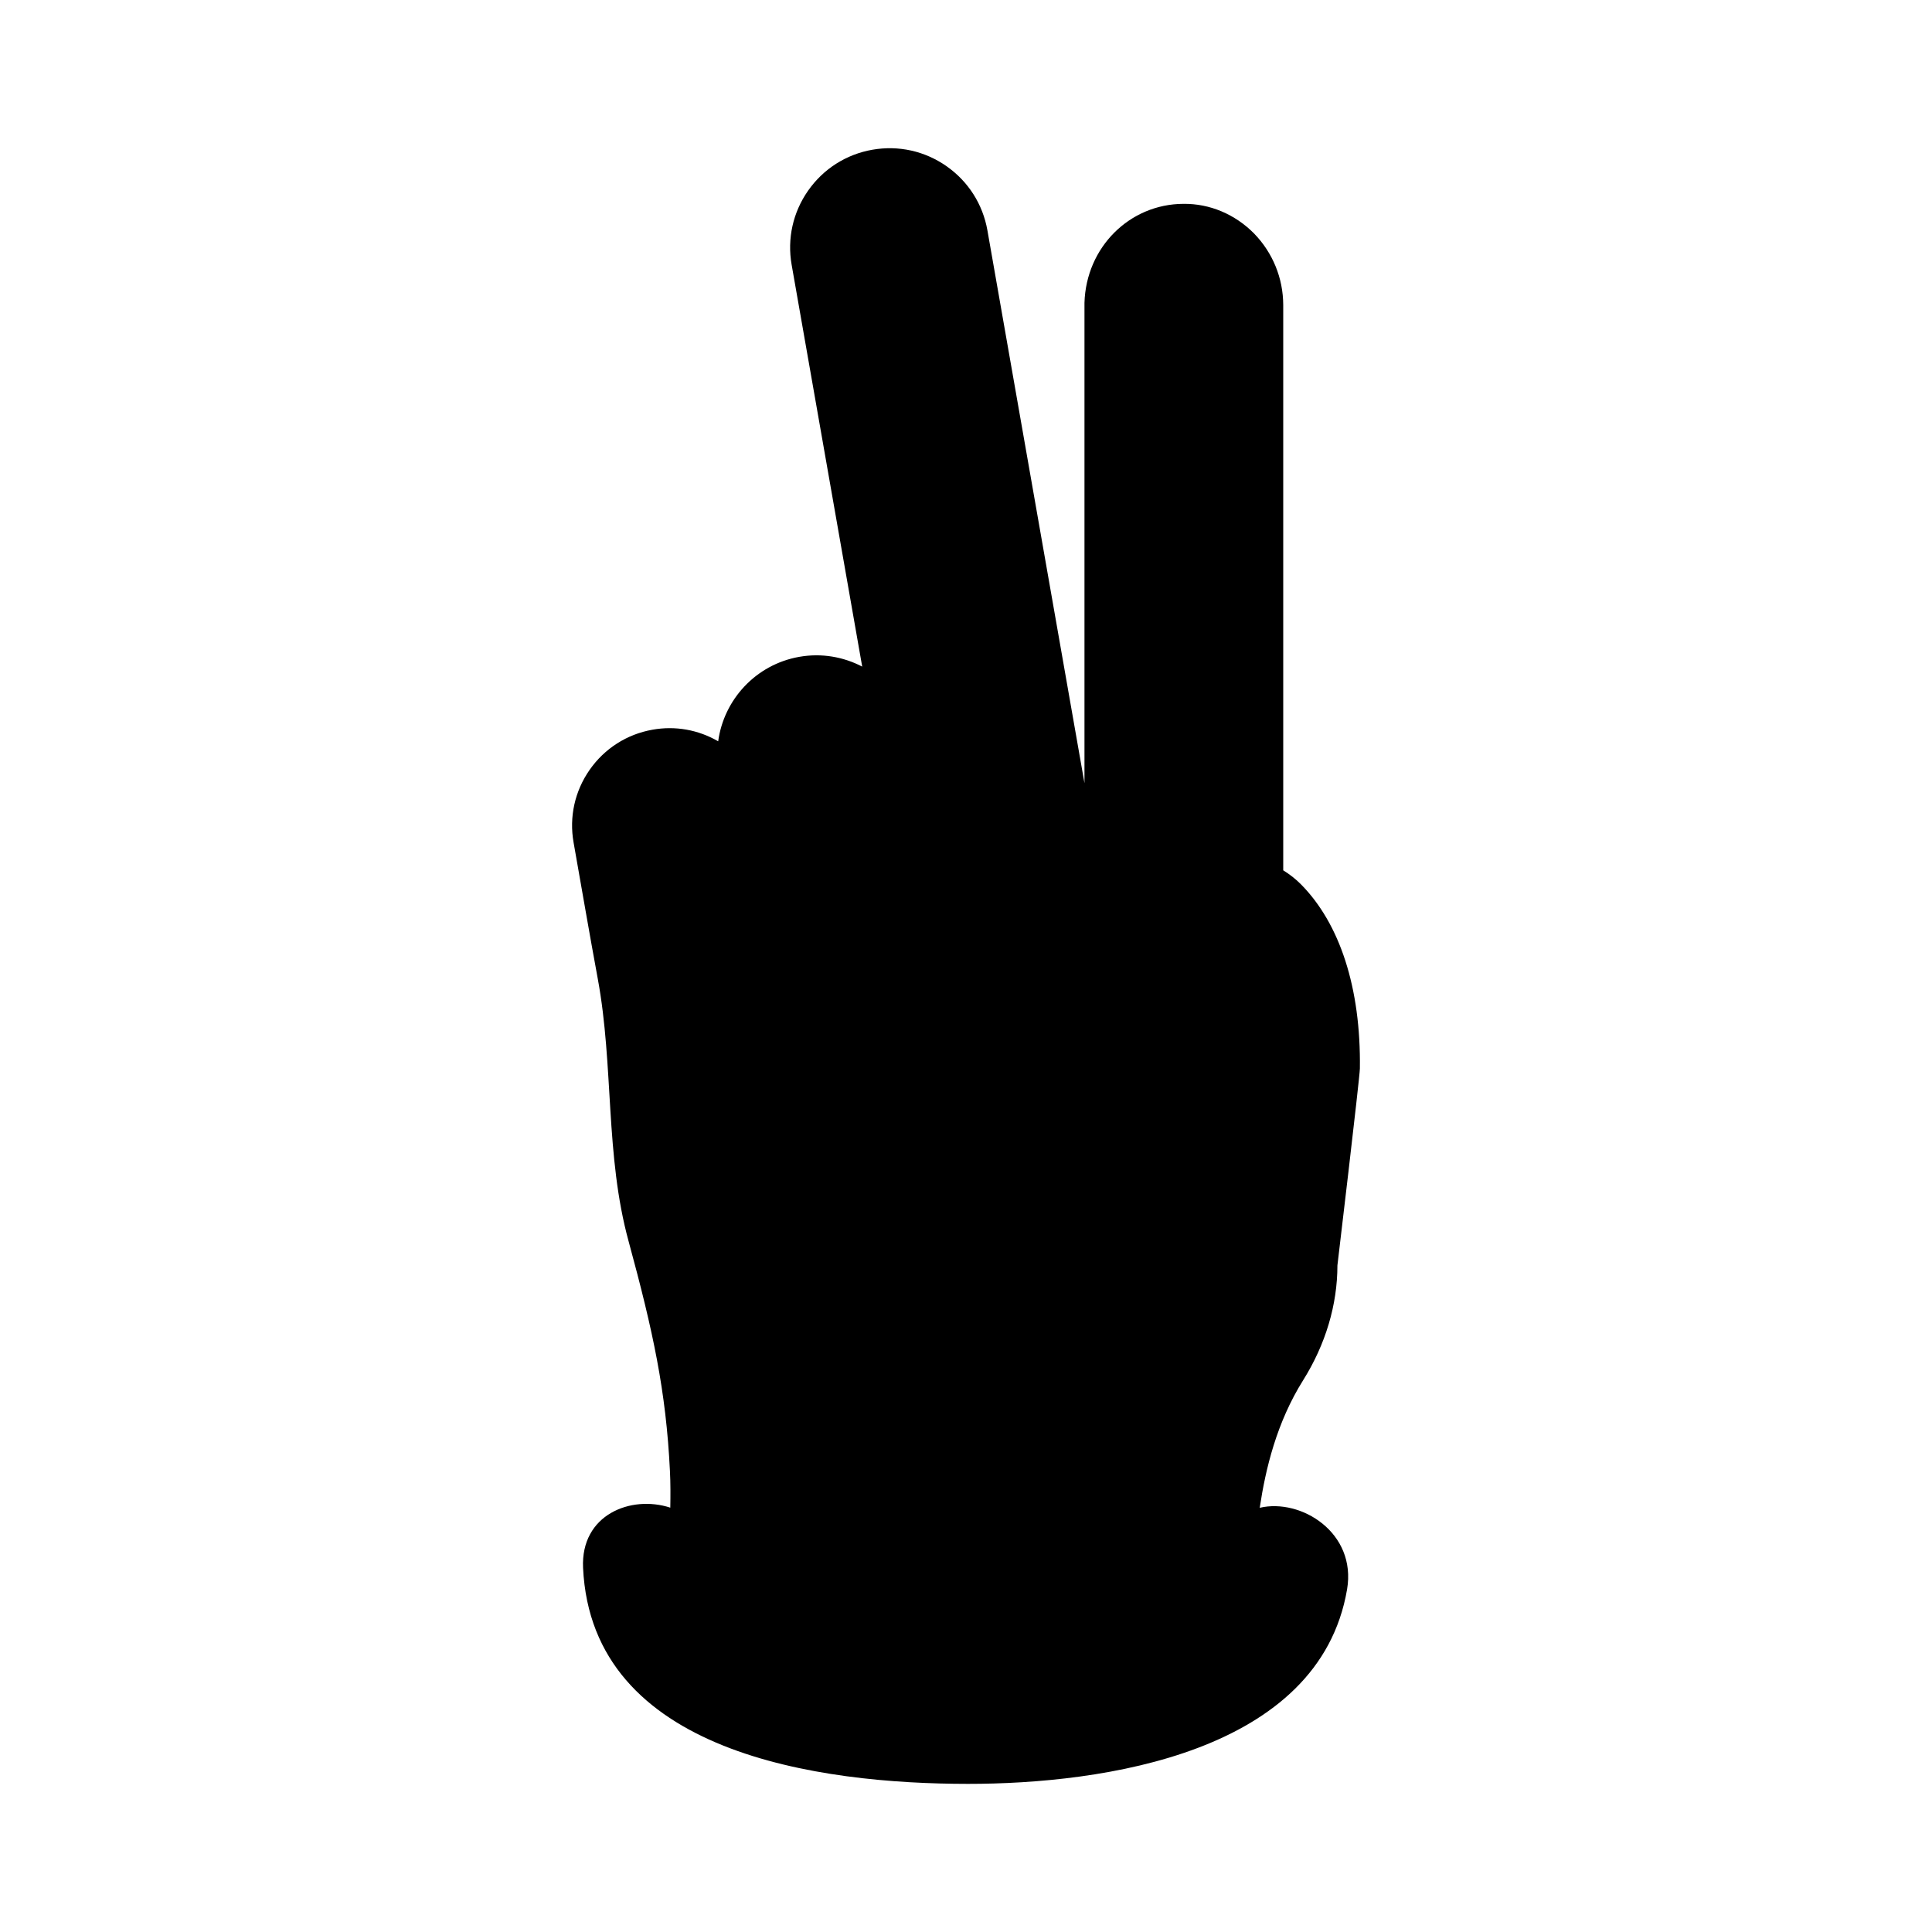 <?xml version="1.0" encoding="UTF-8"?>
<!-- Uploaded to: SVG Repo, www.svgrepo.com, Generator: SVG Repo Mixer Tools -->
<svg fill="#000000" width="800px" height="800px" version="1.1" viewBox="144 144 512 512" xmlns="http://www.w3.org/2000/svg">
 <path d="m477.84 543.57c1.555-10.312 4.465-22.559 11.5-33.785 5.949-9.488 9.09-20.016 9.09-30.449 0 0 5.918-49.715 5.953-52.16 0.285-21.469-5.356-38.426-15.582-48.789-1.402-1.422-2.992-2.66-4.731-3.746v-149.82c-0.023-7.117-2.766-13.844-7.754-18.973-5.031-5.074-11.711-7.91-18.699-7.828-14.273 0.055-25.789 11.508-26.219 26.223v127.3l-25.719-146.48c-1.219-6.926-5.062-12.969-10.82-17.008-5.762-4.043-12.742-5.59-19.68-4.375-6.926 1.219-12.965 5.059-17.004 10.816-4.039 5.762-5.598 12.75-4.379 19.68l18.699 106.48c-4.969-2.586-10.777-3.641-16.703-2.586-11.527 2.047-19.965 11.355-21.465 22.379-5.262-3.051-11.355-4.16-17.41-3.074-6.789 1.203-12.699 4.977-16.652 10.633-3.949 5.652-5.461 12.504-4.254 19.289 2.133 12.035 4.188 24.09 6.41 36.109 4.266 23.082 1.91 46.773 8.18 69.602 6.445 23.695 9.91 39.605 10.941 60.832 0.164 3.191 0.152 6.445 0.094 9.703-10.449-3.414-23.773 1.859-23.117 15.945 2.301 49.309 62.781 57.238 102 57.254 35.824 0.016 93.078-8.223 100.47-51.543 2.559-15.02-12.188-24.195-23.148-21.621z"/>
</svg>
